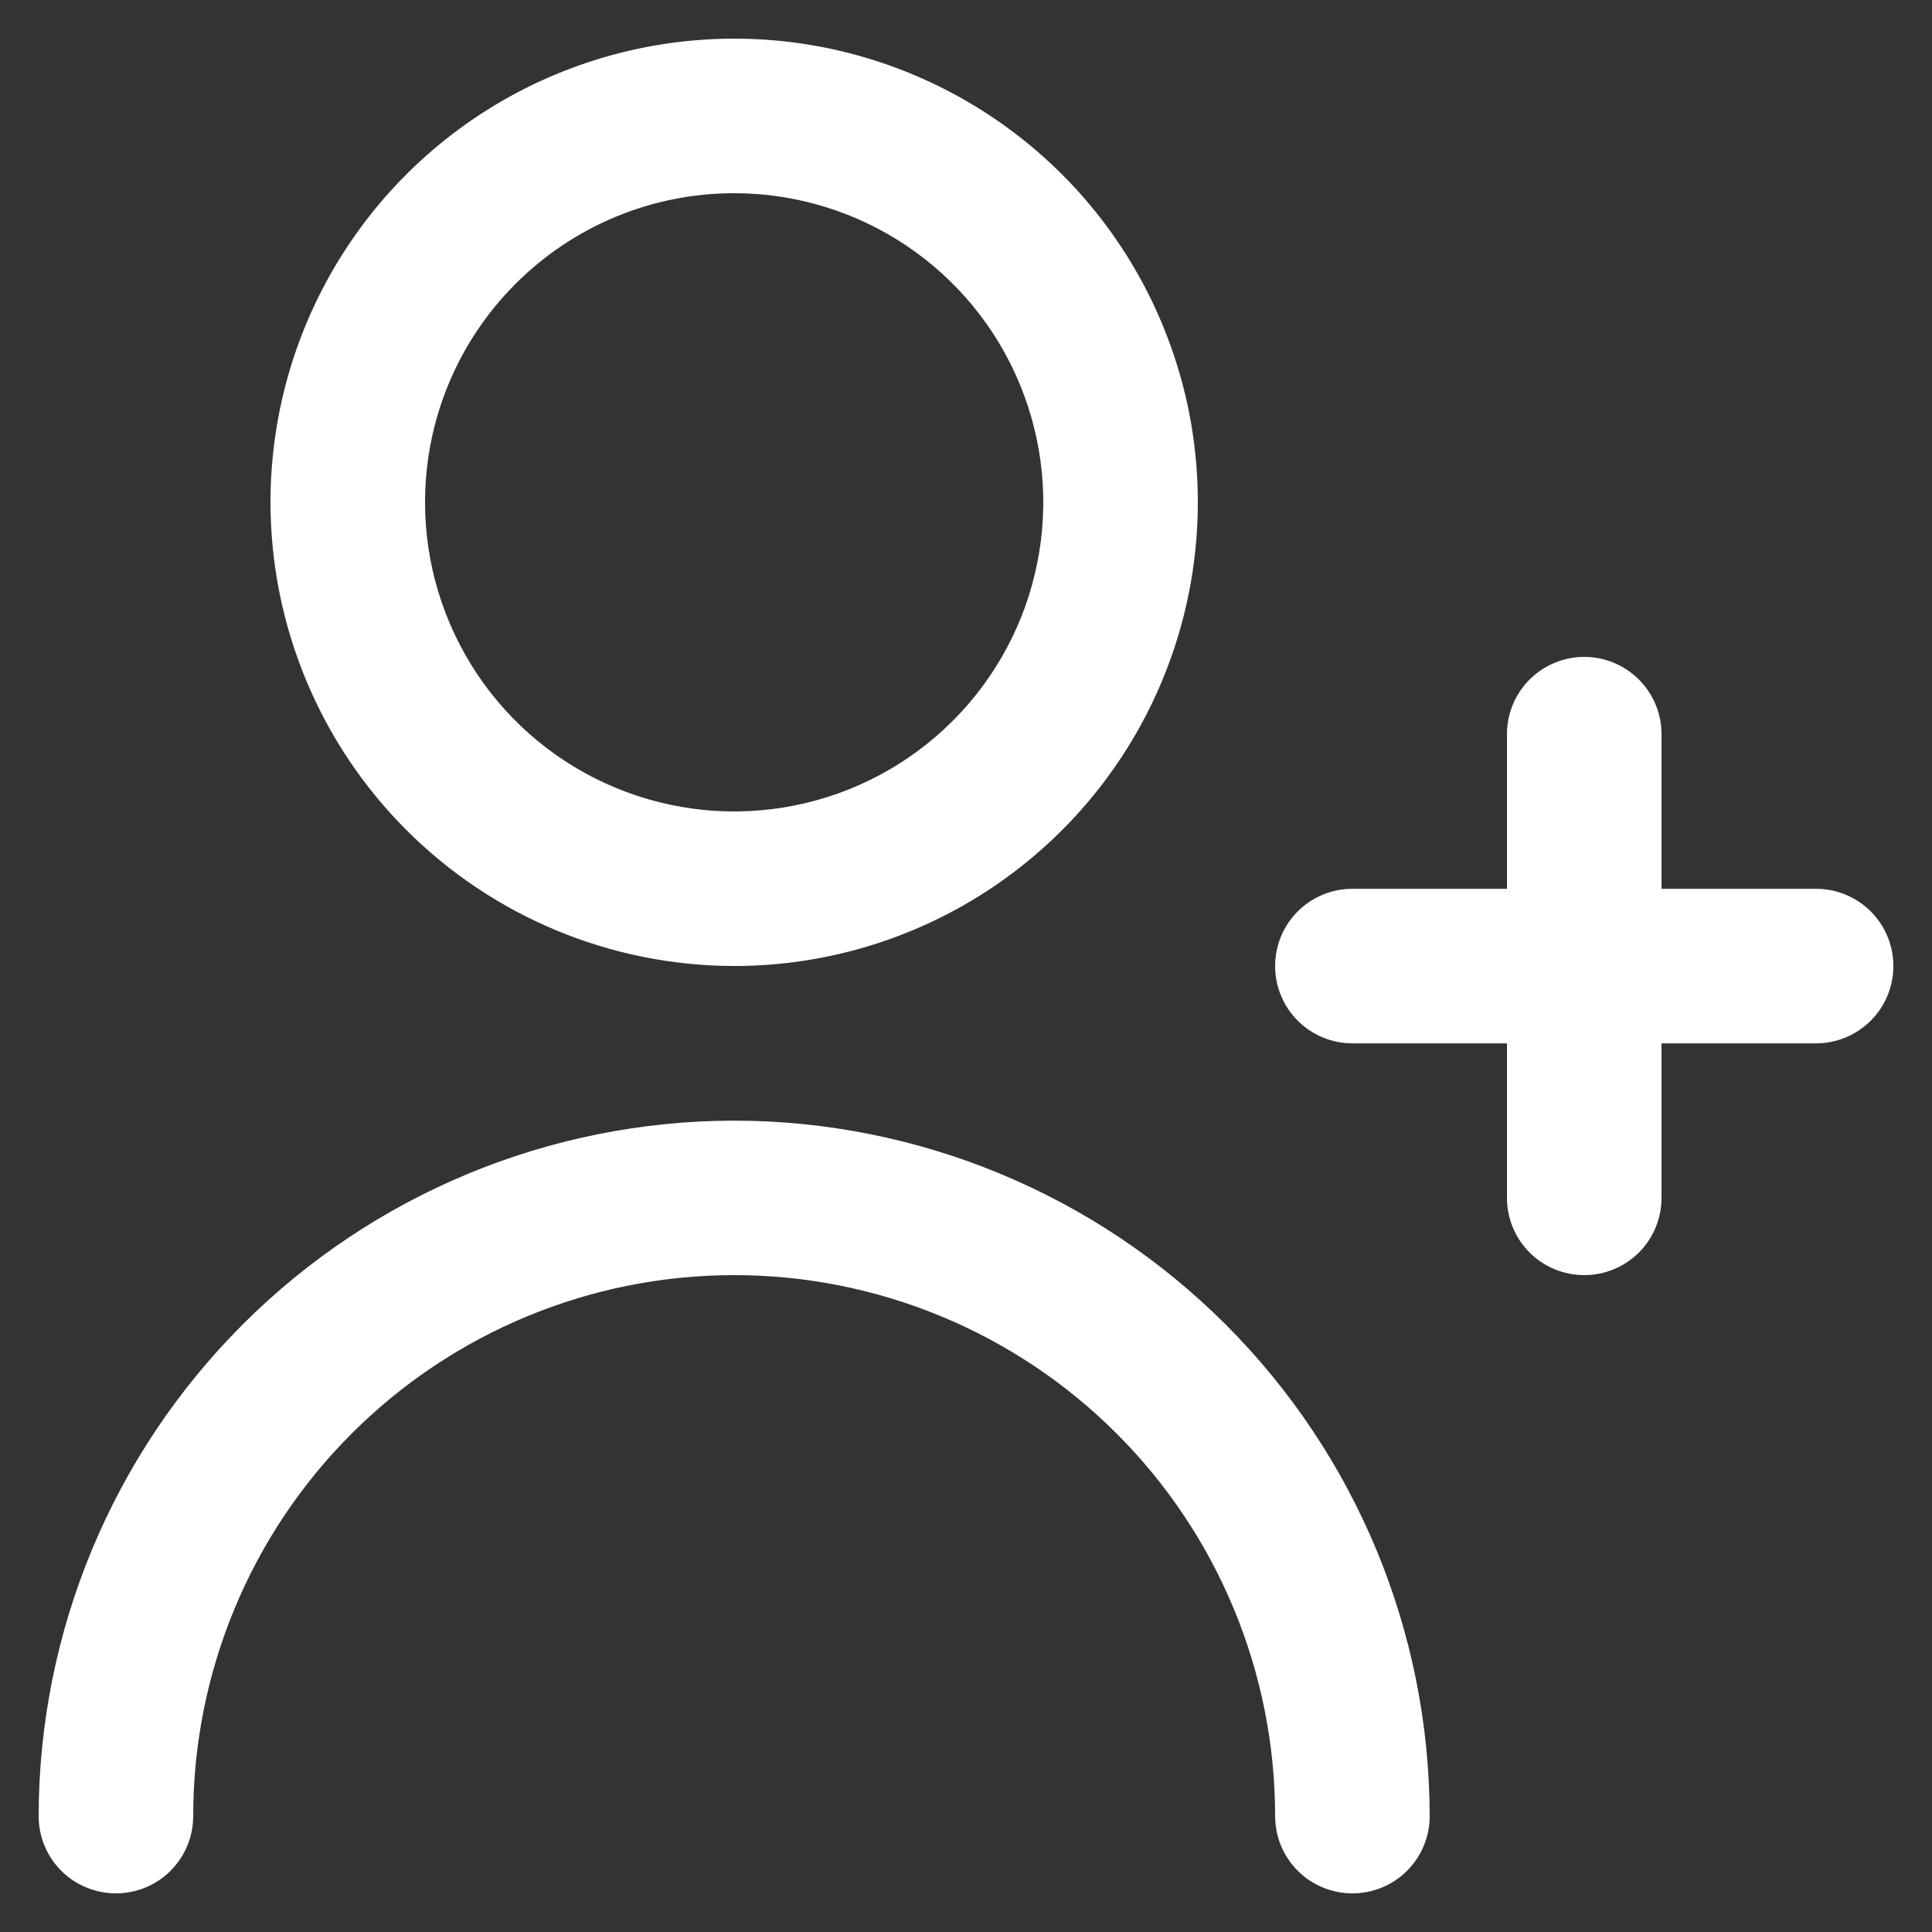 <svg width="25" height="25" viewBox="0 0 25 25" fill="none" xmlns="http://www.w3.org/2000/svg">
<rect x="0" y="0" width="25" height="25" fill="#333333" stroke="none"/>
<g clip-path="url(#clip0_4002_4872)">
<path d="M23.5 11.501H21.5V9.5C21.5 9.235 21.395 8.981 21.207 8.793C21.019 8.606 20.765 8.5 20.5 8.5C20.235 8.5 19.98 8.606 19.793 8.793C19.605 8.981 19.5 9.235 19.5 9.5V11.501H17.5C17.235 11.501 16.98 11.606 16.793 11.793C16.605 11.981 16.5 12.235 16.5 12.501C16.5 12.766 16.605 13.02 16.793 13.208C16.98 13.395 17.235 13.501 17.5 13.501H19.5V15.501C19.5 15.766 19.605 16.02 19.793 16.208C19.98 16.395 20.235 16.5 20.5 16.5C20.765 16.5 21.019 16.395 21.207 16.208C21.395 16.02 21.5 15.766 21.5 15.501V13.501H23.5C23.765 13.501 24.019 13.395 24.207 13.208C24.395 13.02 24.5 12.766 24.5 12.501C24.5 12.235 24.395 11.981 24.207 11.793C24.019 11.606 23.765 11.501 23.5 11.501Z" fill="white"/>
<path d="M9.5 12.5C10.687 12.5 11.847 12.148 12.833 11.489C13.82 10.829 14.589 9.892 15.043 8.796C15.497 7.7 15.616 6.493 15.385 5.329C15.153 4.166 14.582 3.096 13.743 2.257C12.903 1.418 11.834 0.847 10.671 0.615C9.507 0.384 8.3 0.503 7.204 0.957C6.108 1.411 5.17 2.18 4.511 3.167C3.852 4.153 3.5 5.313 3.5 6.5C3.502 8.091 4.134 9.616 5.259 10.741C6.384 11.866 7.909 12.498 9.5 12.5ZM9.5 2.5C10.291 2.5 11.065 2.735 11.722 3.174C12.38 3.614 12.893 4.238 13.195 4.969C13.498 5.7 13.578 6.504 13.423 7.28C13.269 8.056 12.888 8.769 12.328 9.328C11.769 9.888 11.056 10.269 10.28 10.423C9.504 10.578 8.7 10.498 7.969 10.195C7.238 9.893 6.614 9.38 6.174 8.722C5.735 8.064 5.5 7.291 5.5 6.5C5.5 5.439 5.921 4.422 6.672 3.672C7.422 2.921 8.439 2.5 9.5 2.5Z" fill="white"/>
<path d="M9.5 14.501C7.114 14.503 4.826 15.452 3.139 17.14C1.452 18.827 0.503 21.114 0.5 23.5C0.5 23.766 0.605 24.02 0.793 24.208C0.98 24.395 1.235 24.5 1.5 24.5C1.765 24.5 2.02 24.395 2.207 24.208C2.395 24.02 2.5 23.766 2.5 23.5C2.5 21.644 3.237 19.863 4.55 18.551C5.863 17.238 7.643 16.5 9.5 16.5C11.357 16.5 13.137 17.238 14.45 18.551C15.762 19.863 16.5 21.644 16.5 23.5C16.5 23.766 16.605 24.02 16.793 24.208C16.98 24.395 17.235 24.5 17.5 24.5C17.765 24.5 18.02 24.395 18.207 24.208C18.395 24.02 18.5 23.766 18.5 23.5C18.497 21.114 17.548 18.827 15.861 17.14C14.174 15.452 11.886 14.503 9.5 14.501Z" fill="white"/>
</g>
<defs>
<clipPath id="clip0_4002_4872">
<rect width="24" height="24" fill="white" transform="translate(0.5 0.5)"/>
</clipPath>
</defs>
</svg>
